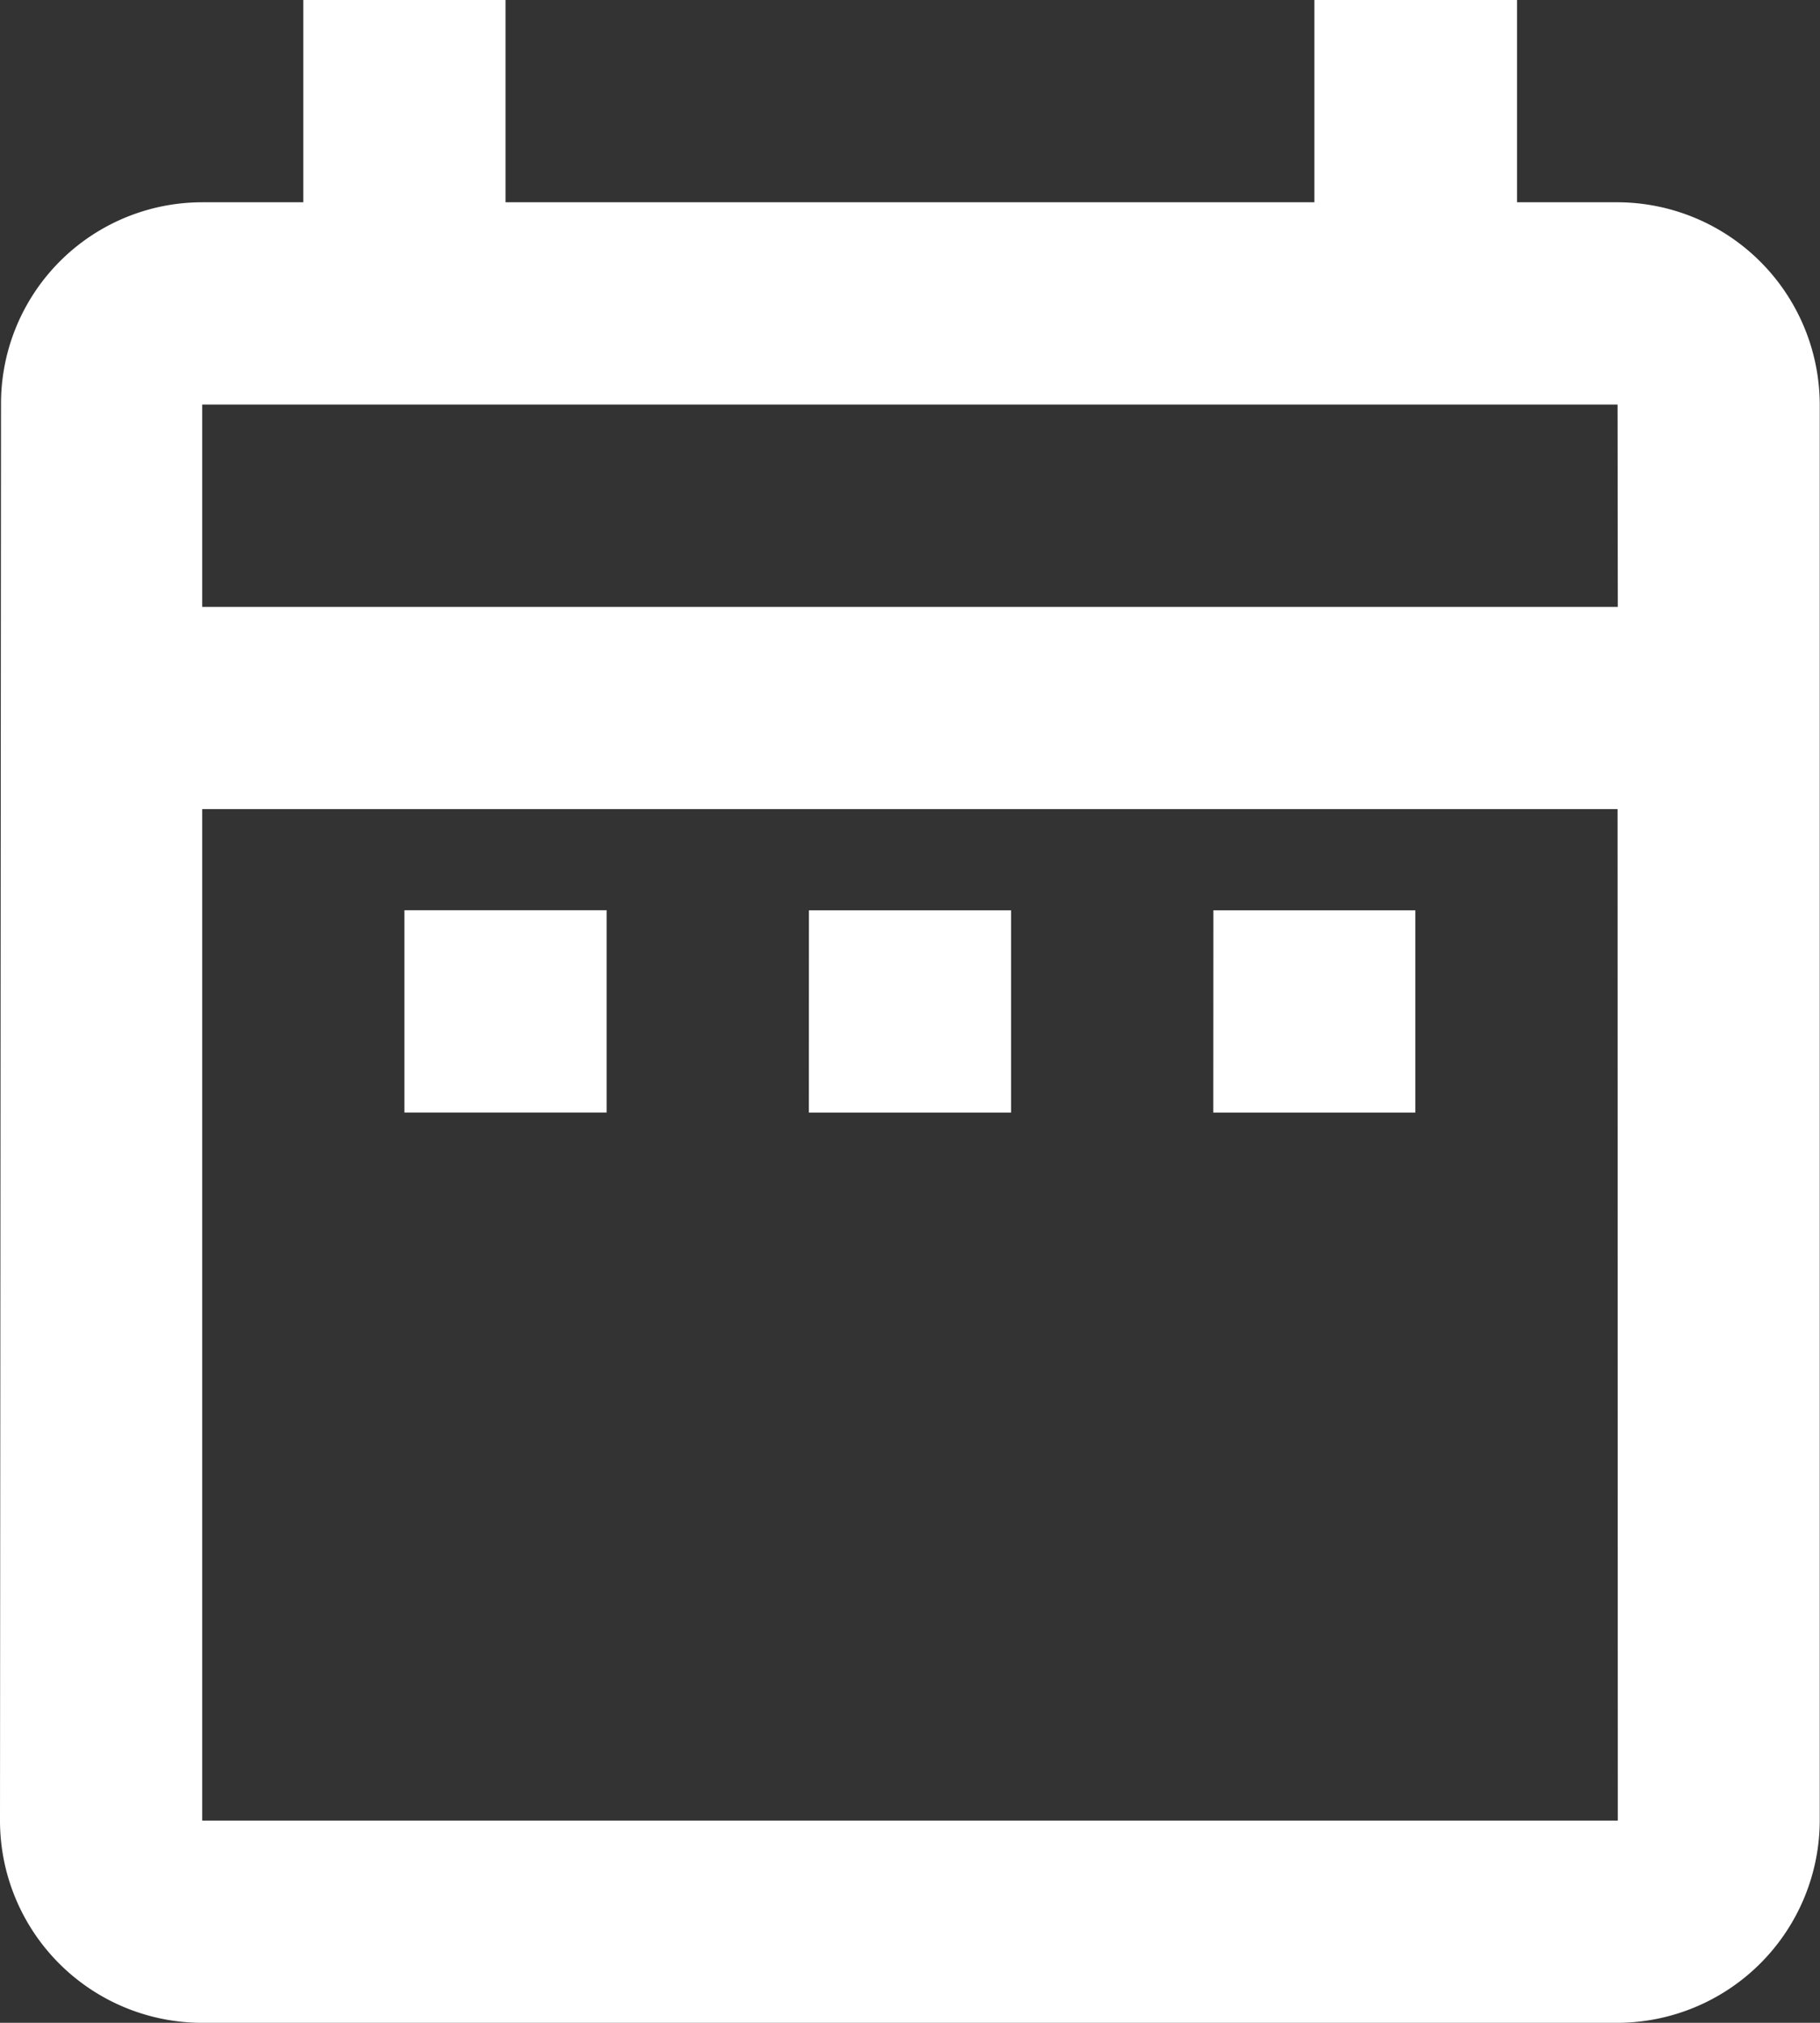 <svg xmlns="http://www.w3.org/2000/svg" width="21.475" height="23.861" viewBox="0 0 21.475 23.861">
  <rect x="0" y="0" width="21.475" height="23.861" fill="#333333" stroke="none"/>
  <g id="Icon_material-twotone-date-range" data-name="Icon material-twotone-date-range" transform="translate(-4.5 -3)">
    <path id="路径_177" data-name="路径 177" d="M9.272,13.737h2.386v2.386H9.272ZM23.589,5.386H22.4V3H20.009V5.386H10.465V3H8.079V5.386H6.886A2.375,2.375,0,0,0,4.512,7.772L4.5,24.475a2.386,2.386,0,0,0,2.386,2.386h16.7a2.393,2.393,0,0,0,2.386-2.386V7.772A2.393,2.393,0,0,0,23.589,5.386Zm0,19.089H6.886V12.544h16.7Zm0-14.316H6.886V7.772h16.7Zm-4.772,3.579H21.2v2.386H18.816Zm-4.772,0H16.43v2.386H14.044Z" fill="#fff"/>
  </g>
</svg>
